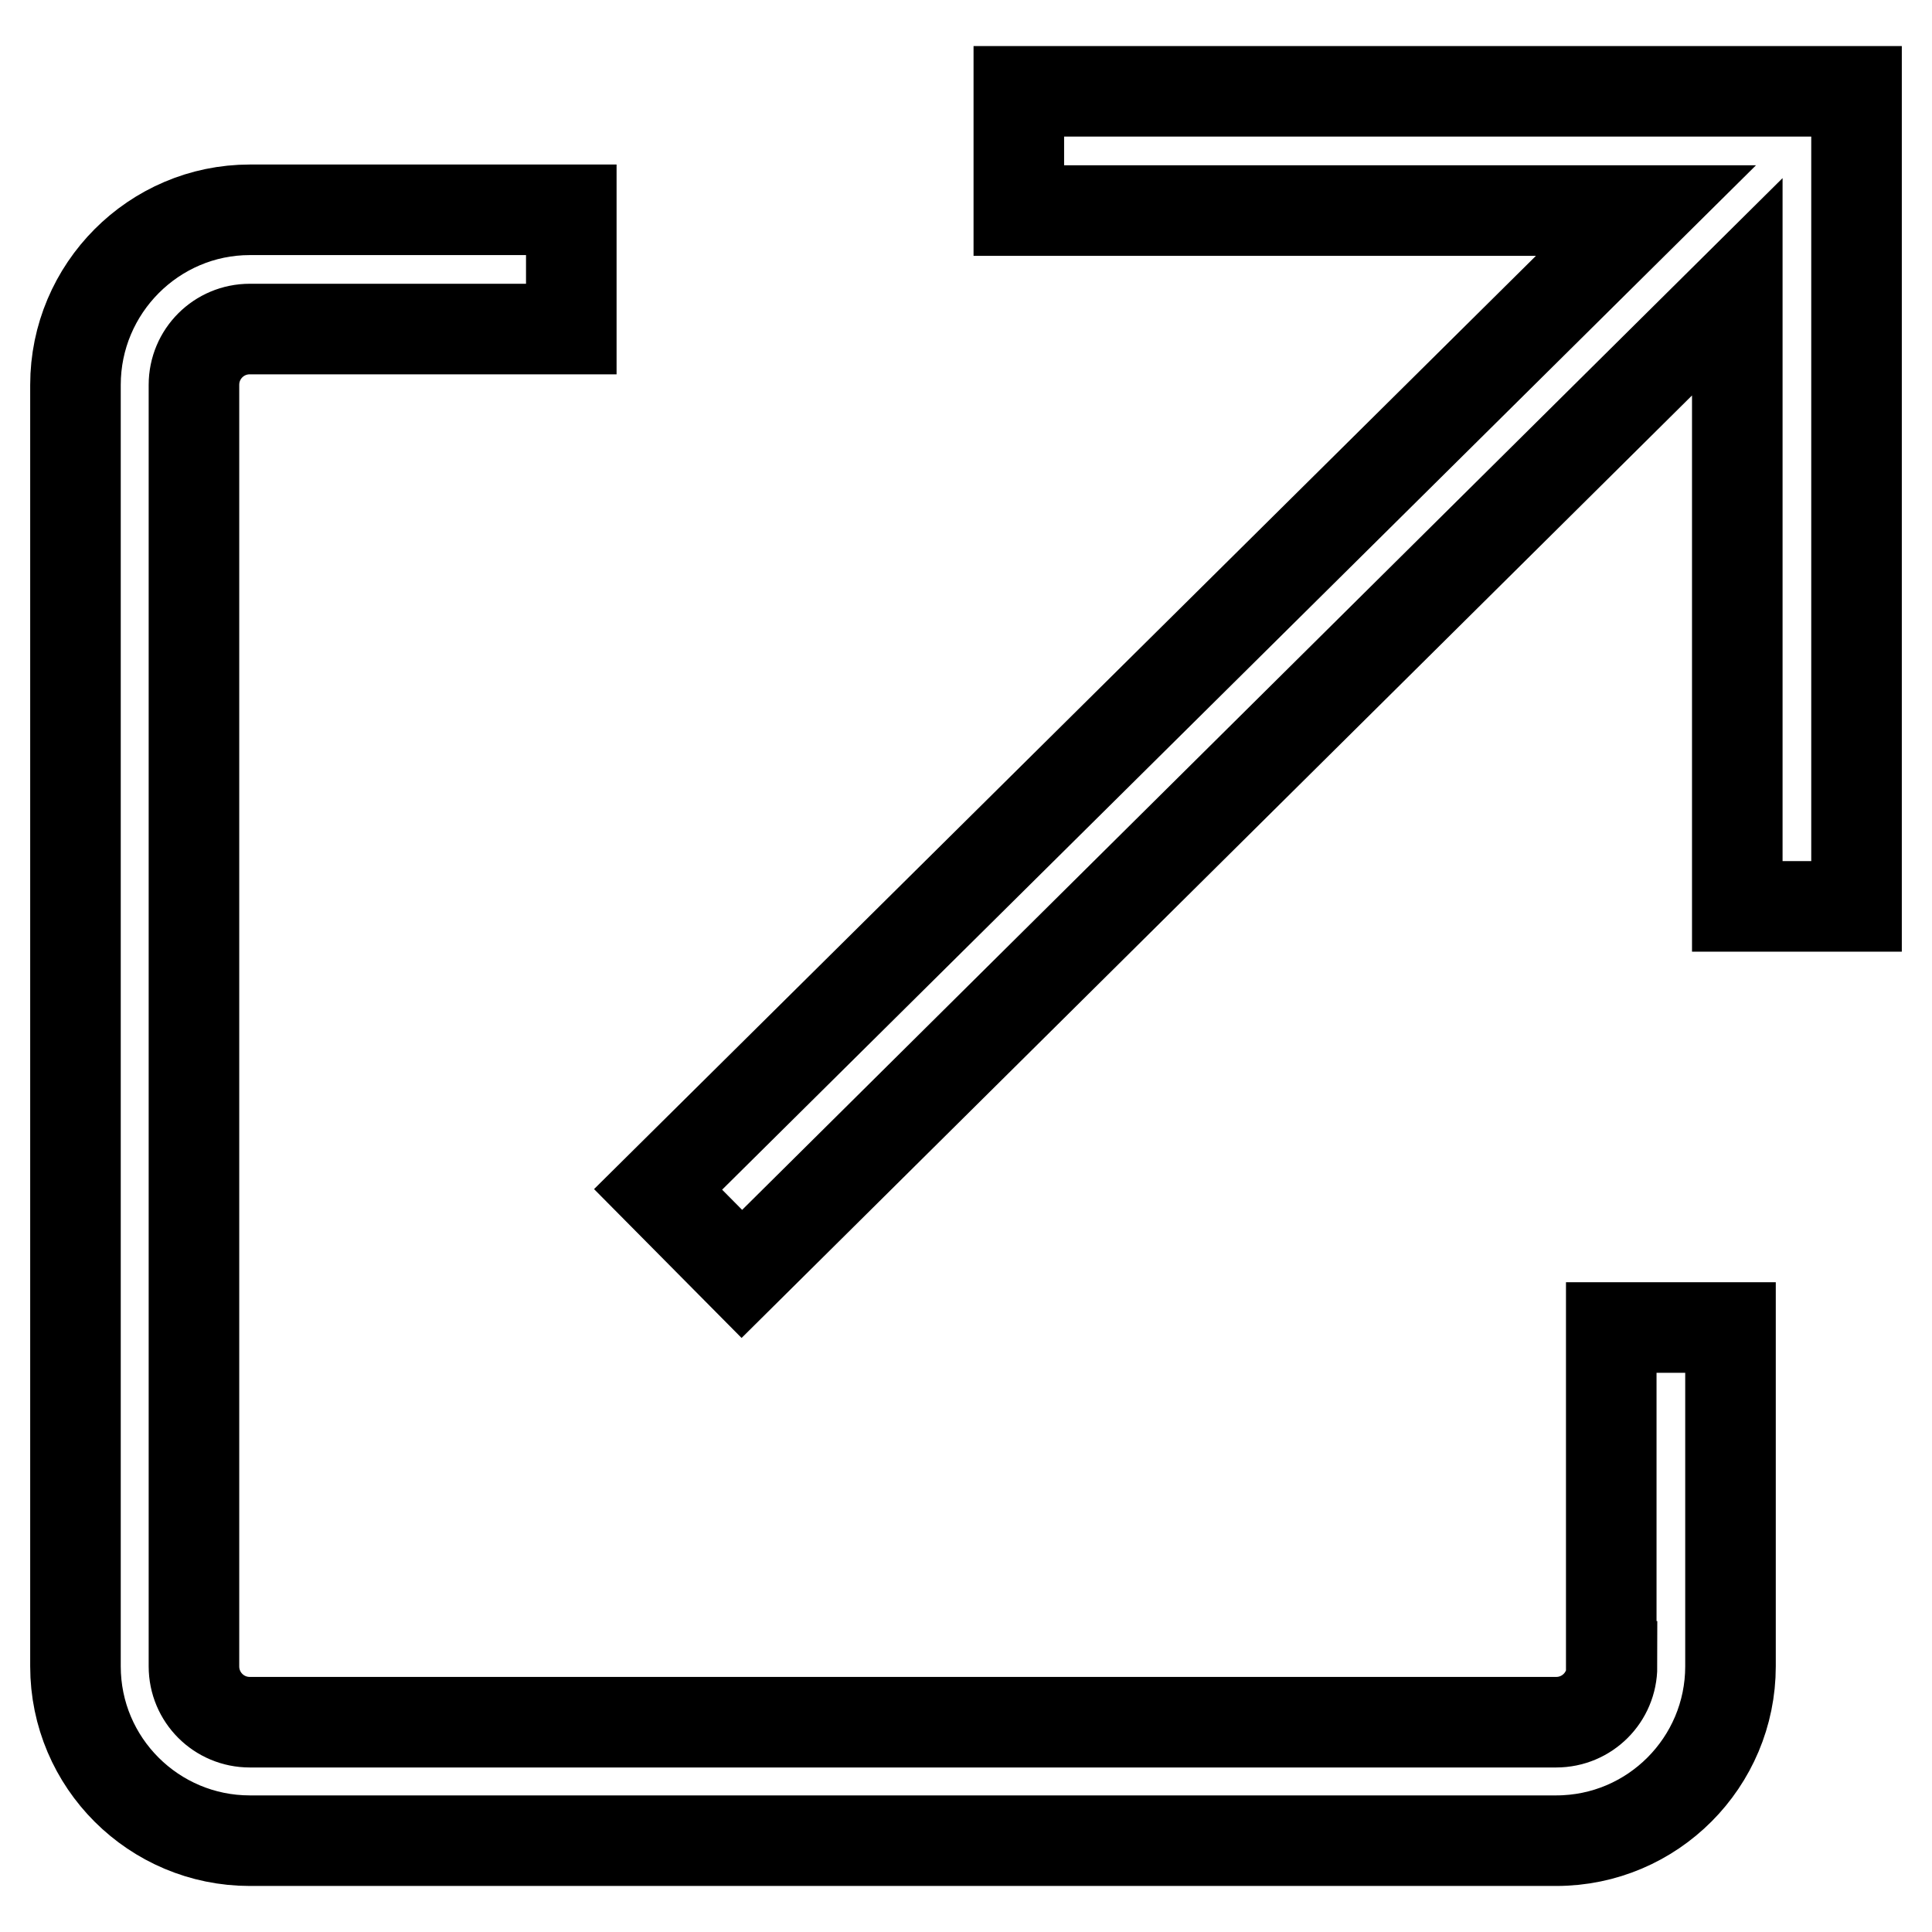 <?xml version="1.0" encoding="utf-8"?>
<!-- Svg Vector Icons : http://www.onlinewebfonts.com/icon -->
<!DOCTYPE svg PUBLIC "-//W3C//DTD SVG 1.1//EN" "http://www.w3.org/Graphics/SVG/1.1/DTD/svg11.dtd">
<svg version="1.1" xmlns="http://www.w3.org/2000/svg" xmlns:xlink="http://www.w3.org/1999/xlink" x="0px" y="0px" viewBox="0 0 256 256" enable-background="new 0 0 256 256" xml:space="preserve">
<g> <path stroke-width="12" fill-opacity="0" stroke="#000000"  d="M213.6,220.8c0,4.1-3.3,7.4-7.4,7.4H33.1c-4.1,0-7.4-3.3-7.4-7.4V51c0-4.1,3.3-7.4,7.4-7.4h42.6V27.8H33.1 C20.4,27.8,10,38.2,10,51v169.8c0,12.8,10.4,23.1,23.1,23.1h173.1c12.8,0,23.1-10.4,23.1-23.1v-44.9h-15.8V220.8L213.6,220.8z"/> <path stroke-width="12" fill-opacity="0" stroke="#000000"  d="M135,12.1v15.8h83.1L87.2,157.6l11.1,11.2L230.2,38v82.1H246V12.1H135z"/></g>
</svg>